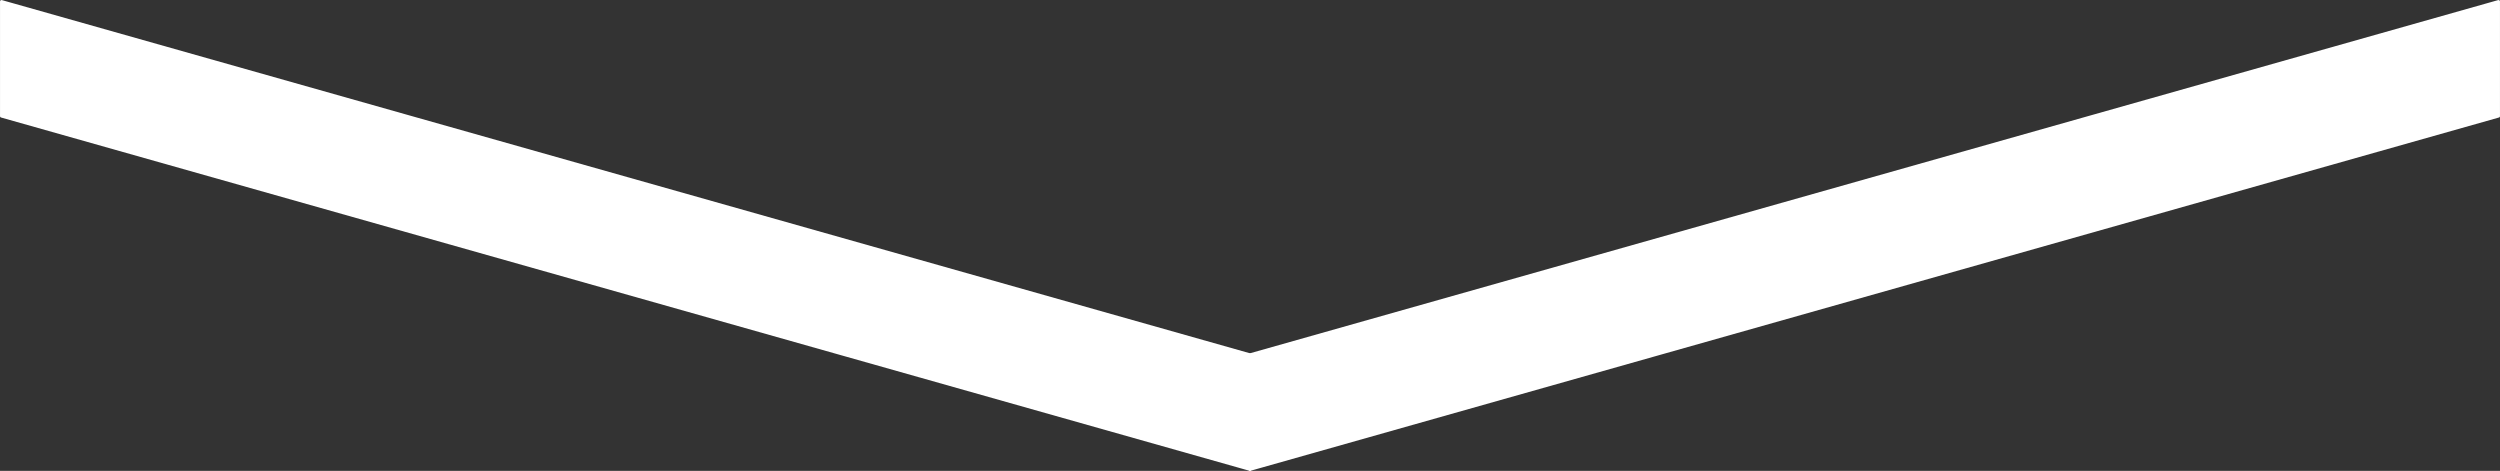 <?xml version="1.0" encoding="UTF-8"?> <svg xmlns="http://www.w3.org/2000/svg" id="Слой_1" data-name="Слой 1" viewBox="0 0 668.31 125.88"><rect x="0" y="0" width="668.31" height="125.88" fill="#333333" stroke="none"/> <defs> <style>.cls-1{fill:#fff;stroke:#fff;stroke-linecap:round;stroke-linejoin:round;stroke-width:0.75px;}</style> </defs> <title>стрелка вниииииииииз</title> <polygon class="cls-1" points="334.15 125.5 0.38 31.05 0.38 0.38 334.15 94.83 334.15 125.5"></polygon> <polygon class="cls-1" points="667.93 0.38 334.15 94.83 334.15 125.5 667.93 31.05 667.93 0.38"></polygon> </svg> 